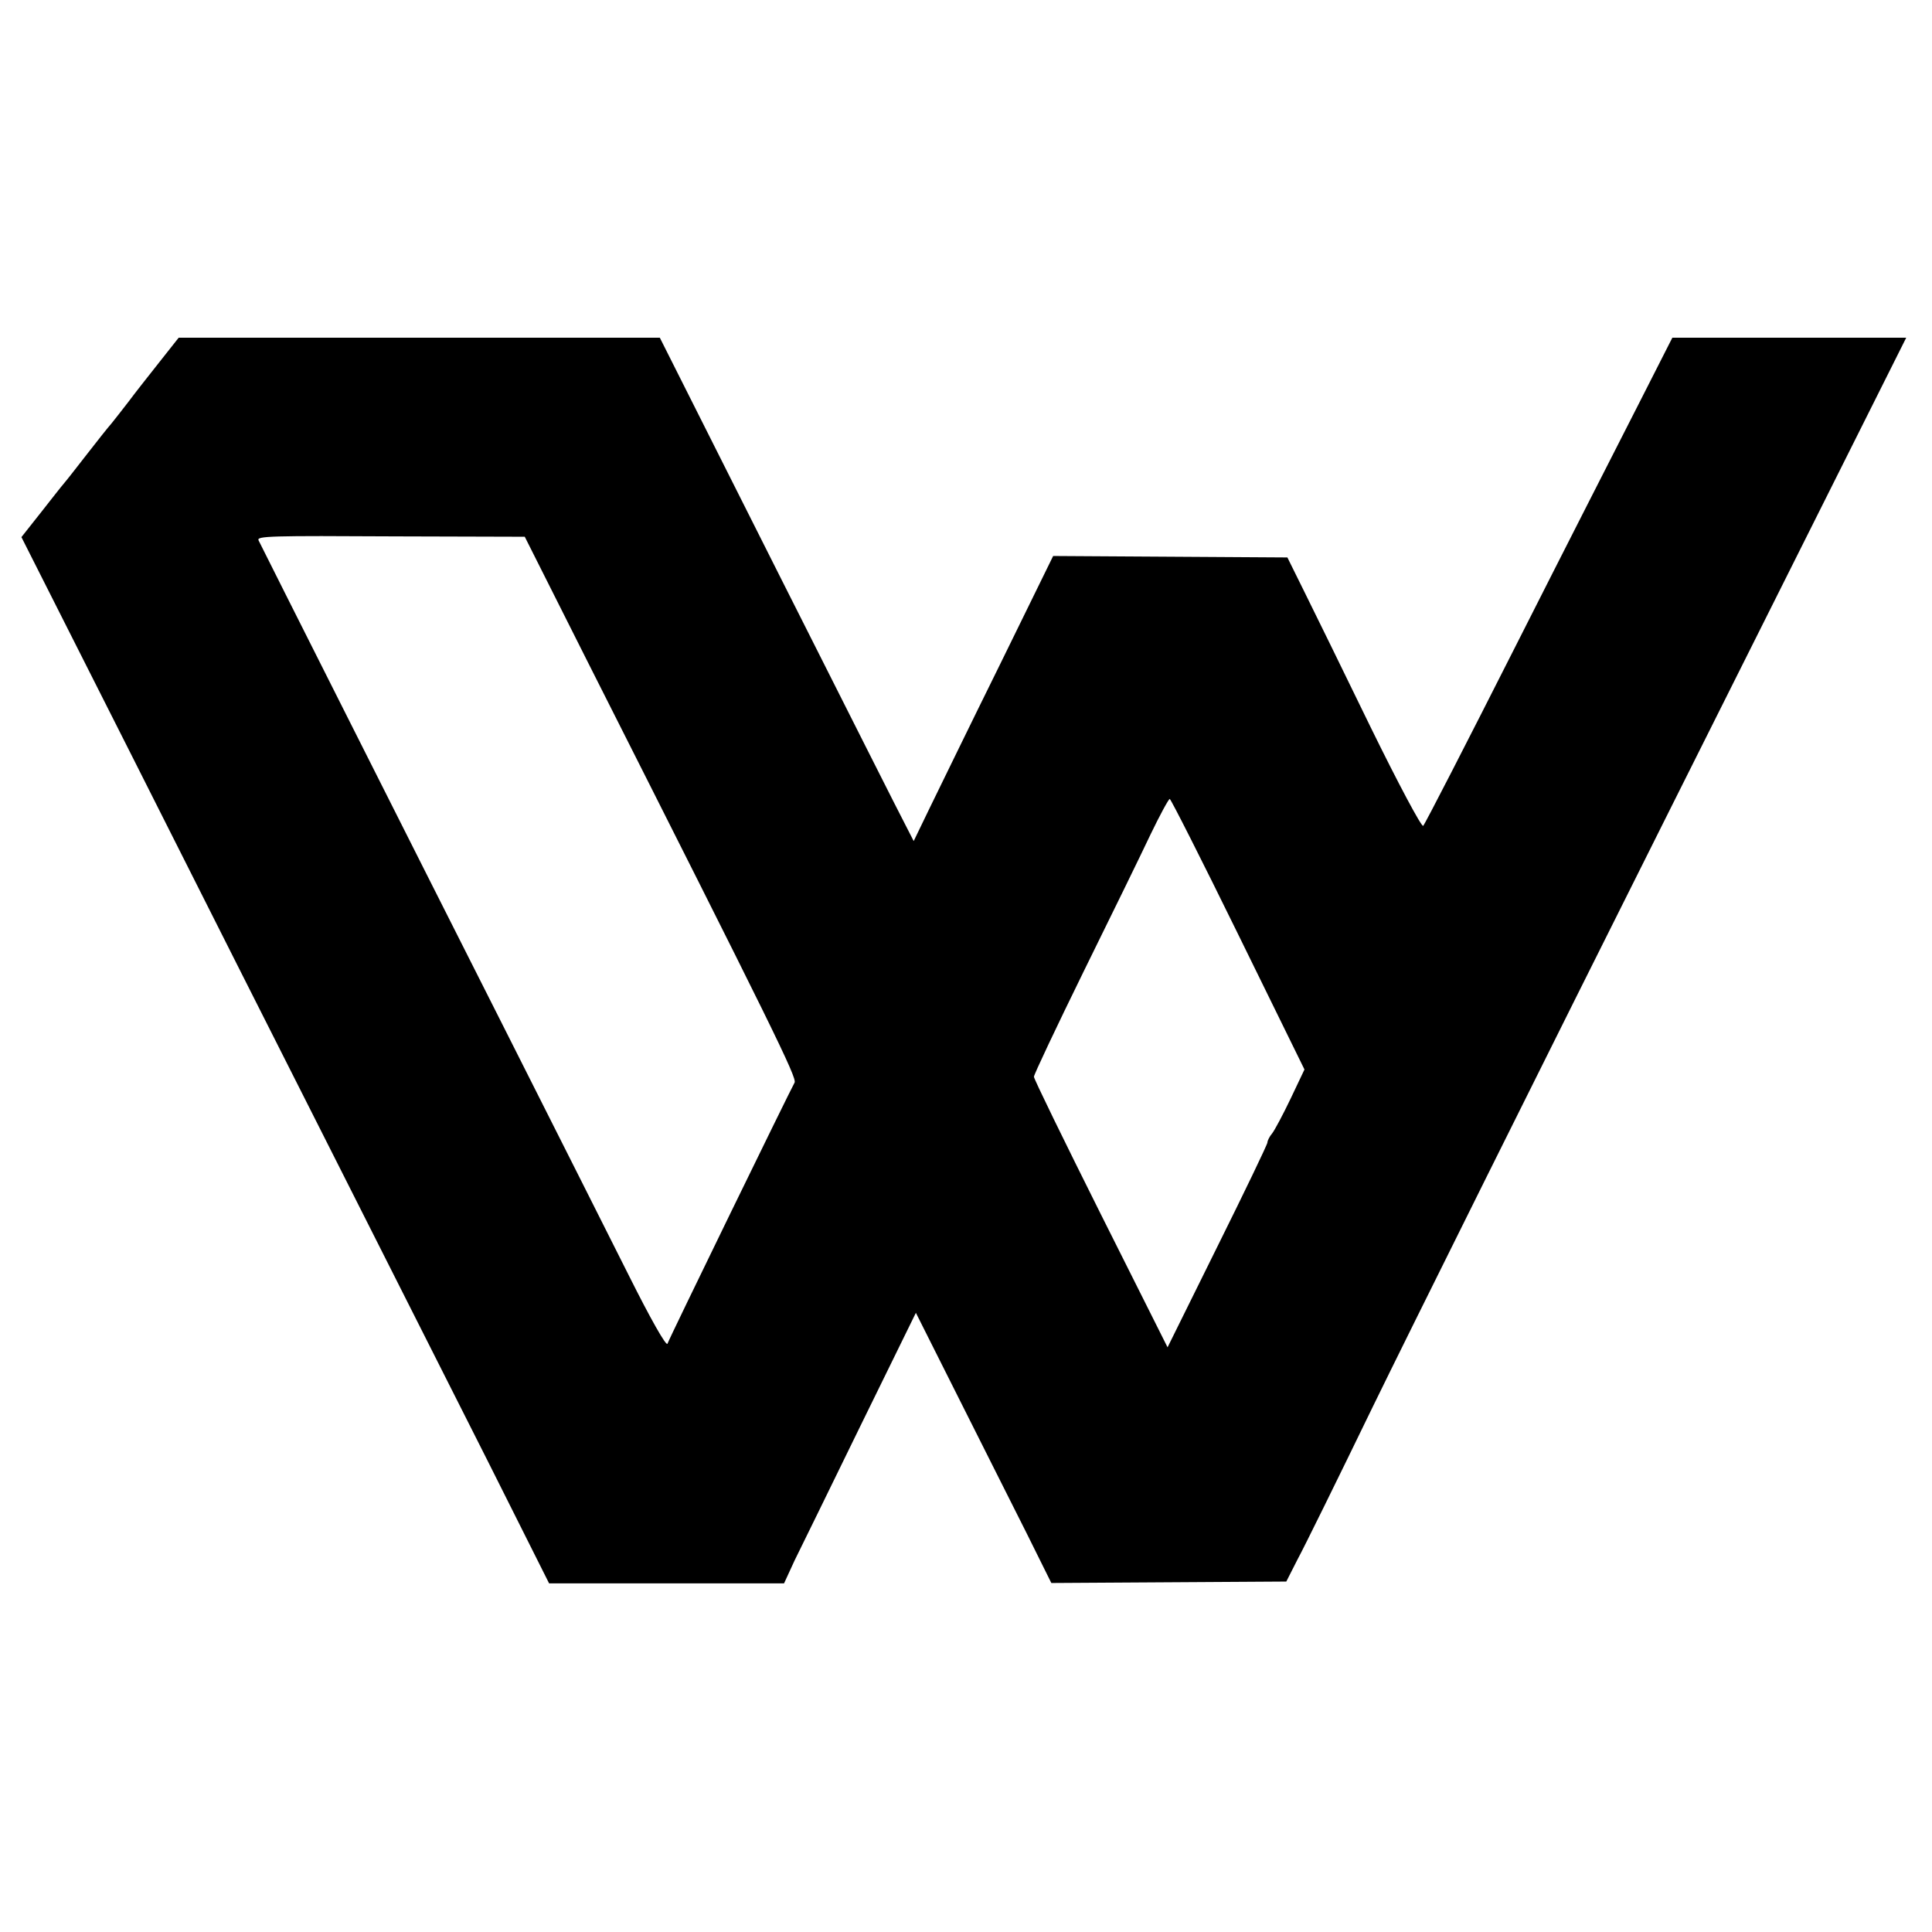 <?xml version="1.0" standalone="no"?>
<!DOCTYPE svg PUBLIC "-//W3C//DTD SVG 20010904//EN"
 "http://www.w3.org/TR/2001/REC-SVG-20010904/DTD/svg10.dtd">
<svg version="1.0" xmlns="http://www.w3.org/2000/svg"
 width="532pt" height="532pt" viewBox="0 0 532 532"
 preserveAspectRatio="xMidYMid meet">
<g transform="translate(0,532) scale(0.1,-0.1)"
fill="#000000" stroke="none">
<path d="M439 4323 c-30 -38 -68 -86 -85 -109 -17 -22 -38 -49 -47 -60 -9 -10
-39 -48 -67 -84 -28 -36 -56 -72 -63 -80 -7 -8 -36 -45 -65 -82 l-53 -67 307
-608 c168 -334 420 -833 559 -1108 139 -275 328 -650 420 -832 l167 -333 323
0 324 0 29 63 c17 34 99 202 182 372 l152 310 118 -235 c65 -129 149 -297 187
-372 l68 -137 323 2 324 2 31 61 c18 33 111 222 207 420 96 197 466 941 822
1652 l647 1292 -322 0 -322 0 -93 -183 c-51 -100 -204 -400 -339 -667 -135
-267 -249 -489 -254 -494 -4 -5 -69 117 -144 270 -75 154 -157 322 -183 374
l-47 95 -323 2 -322 2 -148 -302 c-82 -166 -168 -343 -192 -392 l-44 -91 -21
41 c-12 22 -169 334 -350 693 l-328 652 -662 0 -663 0 -53 -67z m1179 -825
c512 -1014 577 -1146 570 -1159 -15 -27 -345 -704 -350 -719 -3 -9 -48 71
-105 185 -55 110 -213 423 -350 695 -234 463 -664 1317 -671 1332 -6 12 30 13
382 11 l351 -1 173 -344z m1791 -750 l183 -373 -38 -80 c-21 -44 -44 -87 -51
-96 -7 -8 -13 -20 -13 -25 0 -5 -62 -134 -138 -287 l-137 -277 -184 367 c-101
202 -184 372 -184 378 0 6 62 137 137 290 76 154 159 324 184 377 26 54 50 98
53 98 3 0 88 -168 188 -372z"/>
</g>
</svg>
